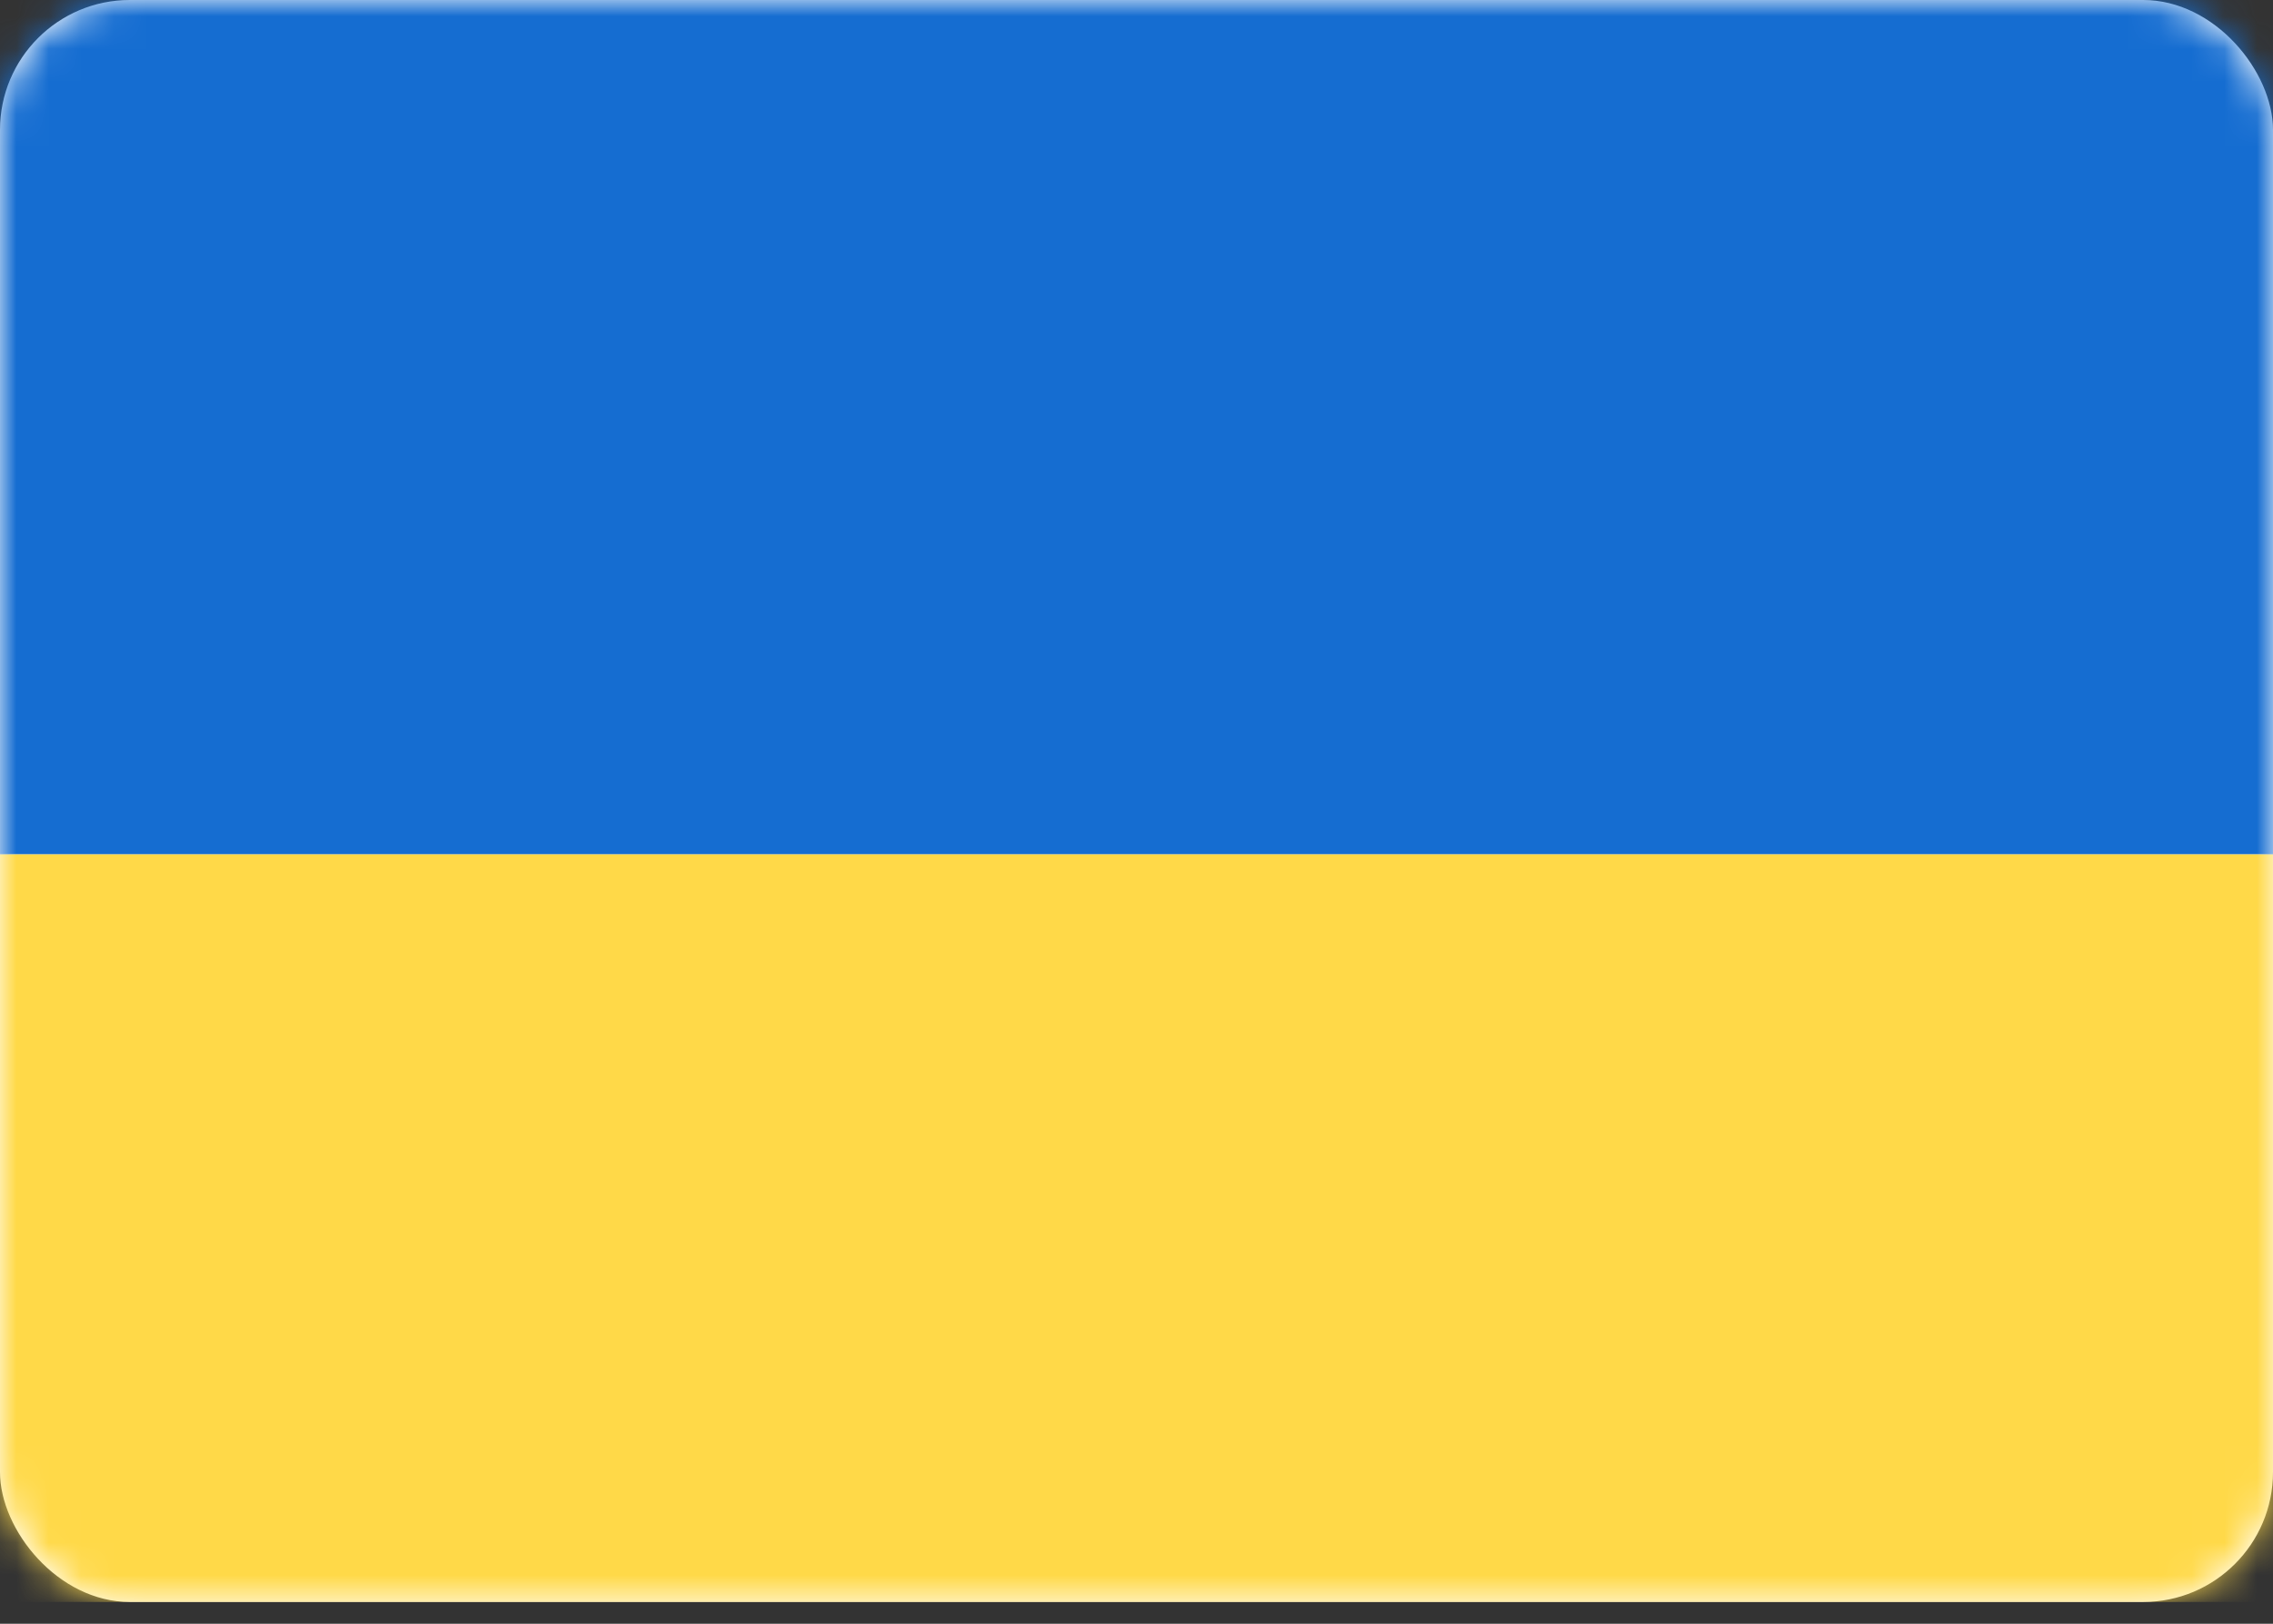 <svg xmlns="http://www.w3.org/2000/svg" xmlns:xlink="http://www.w3.org/1999/xlink" width="70" height="50" xmlns:v="https://vecta.io/nano"><rect width="100%" height="100%" fill="#333333" stroke="none"/><defs><rect id="A" width="70" height="49.33" rx="4"/></defs><g fill-rule="evenodd"><mask id="B" fill="#fff"><use xlink:href="#A"/></mask><use fill="#fff" xlink:href="#A"/><path fill="#156dd1" mask="url(#B)" d="M0 0h70v26.309H0z"/><path fill="#ffd948" mask="url(#B)" d="M0 26.309h70V49.33H0z"/></g></svg>